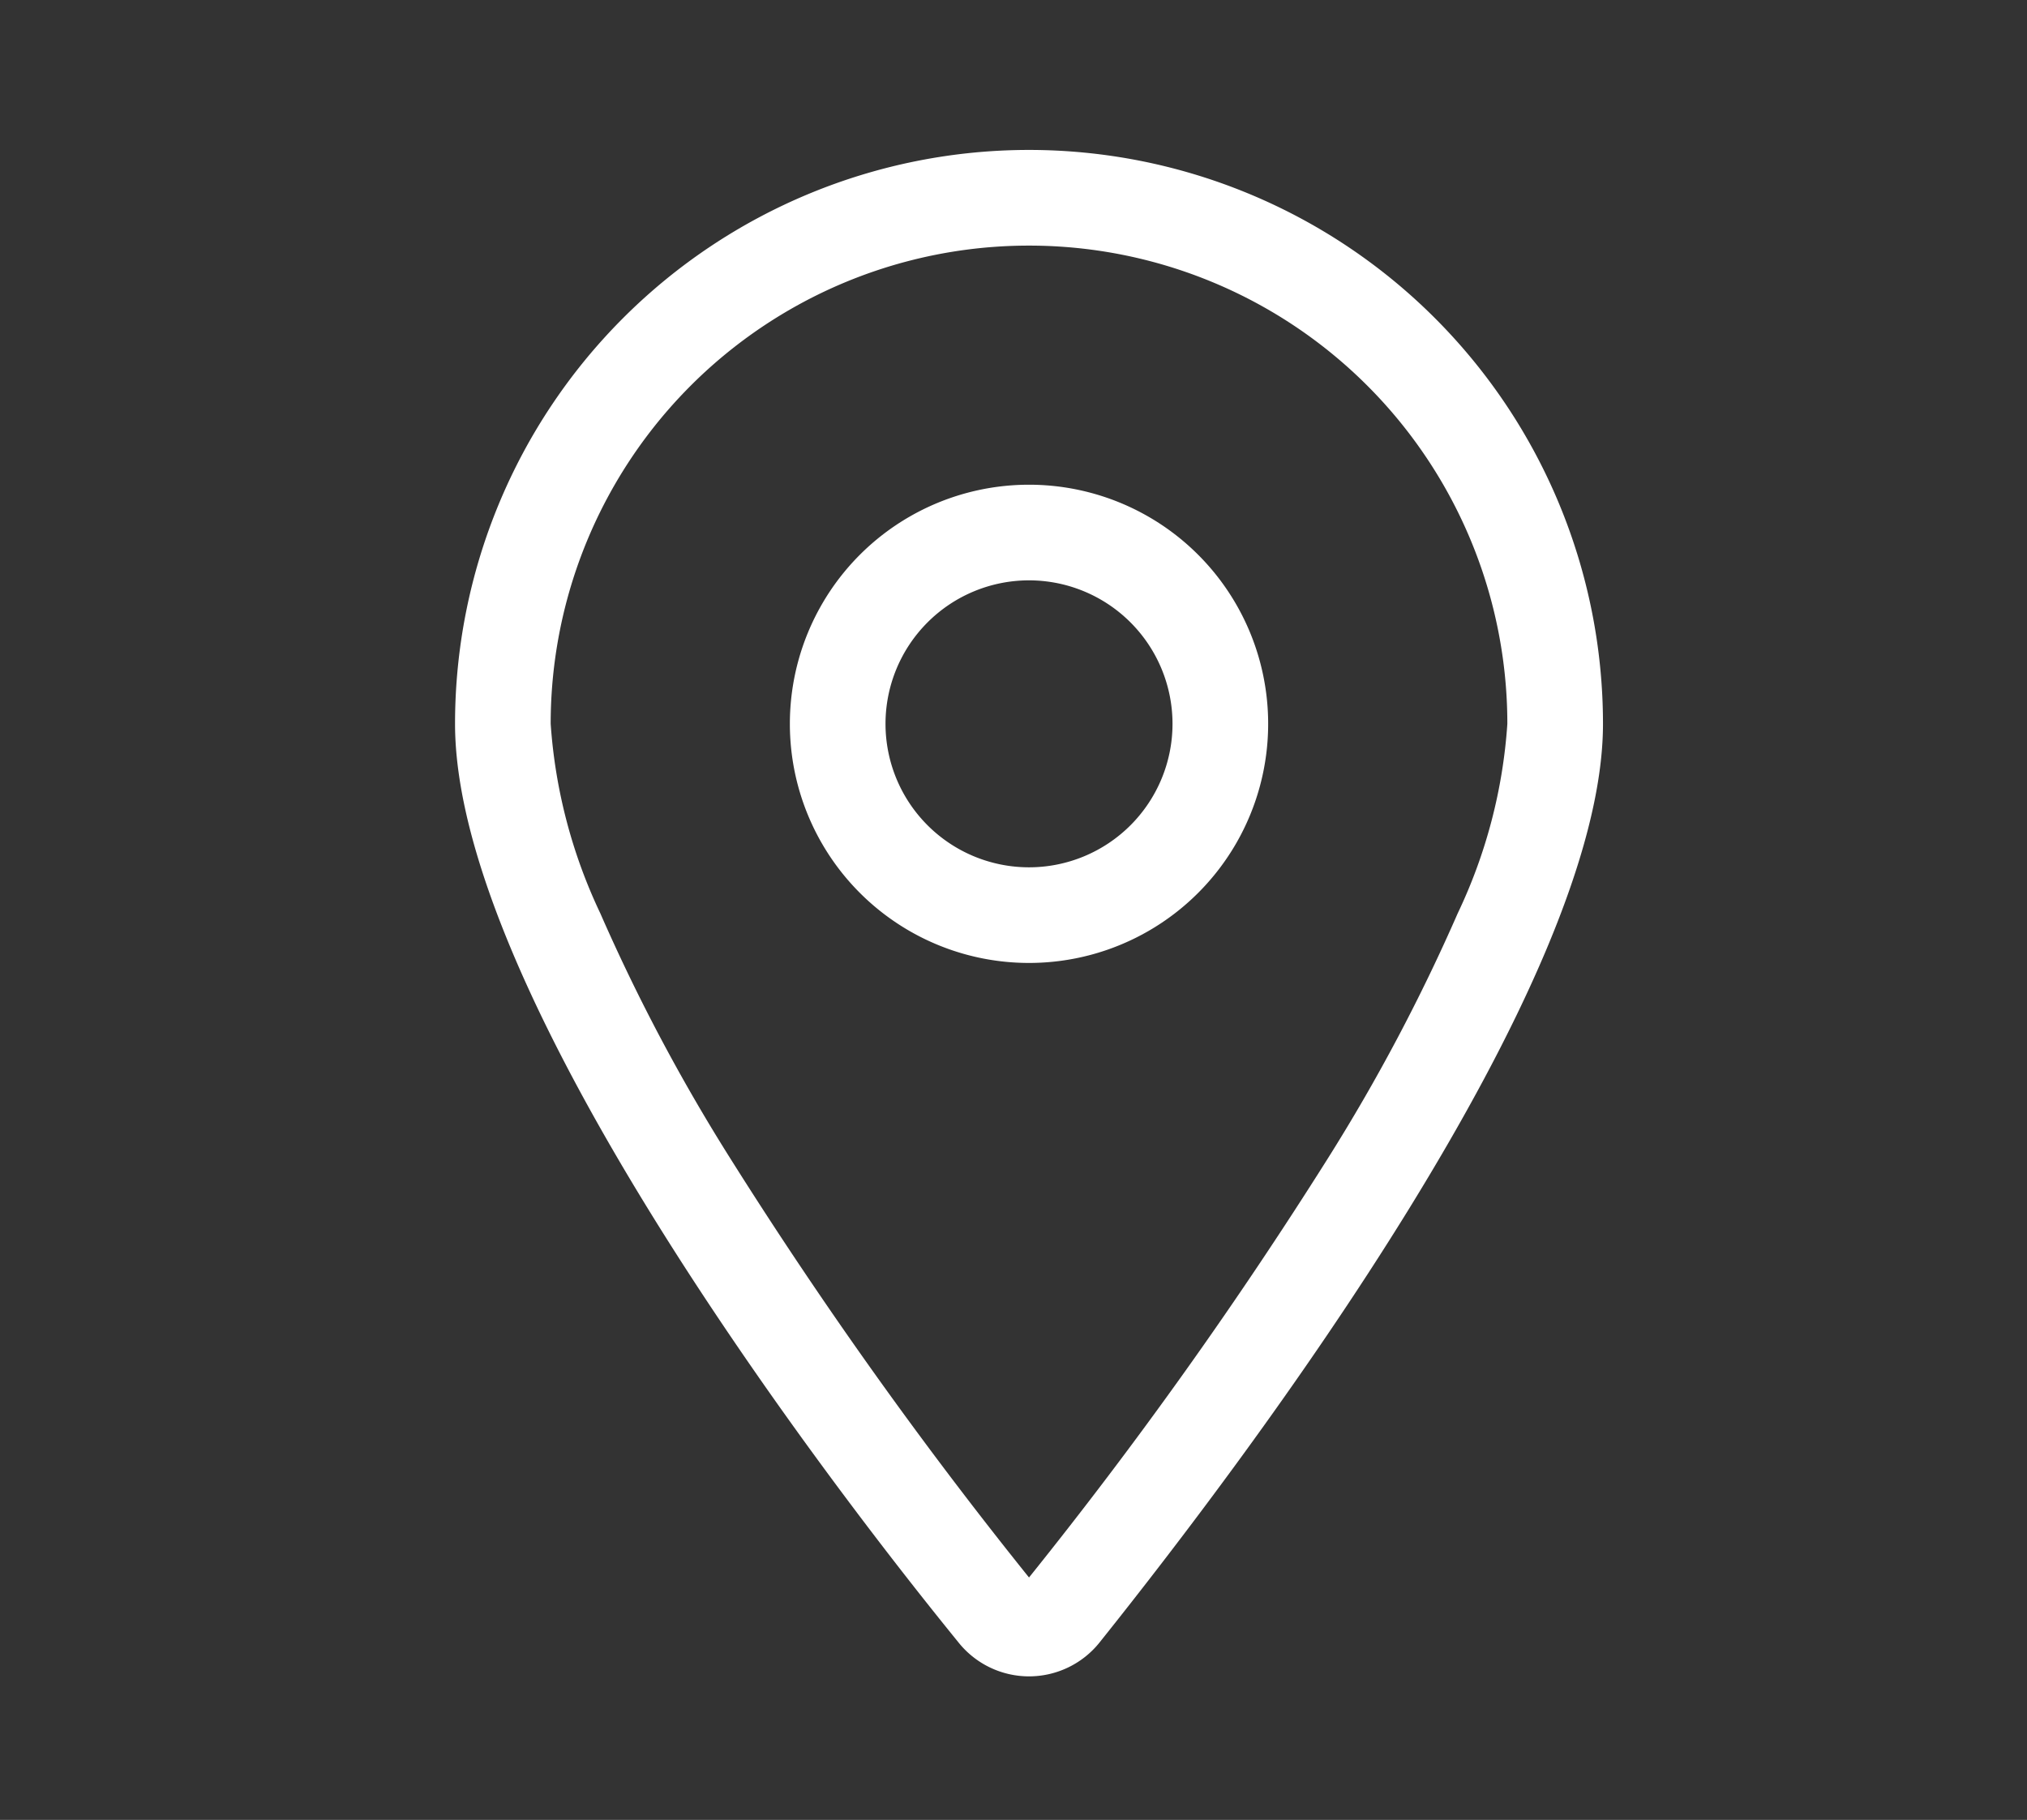 <svg xmlns="http://www.w3.org/2000/svg" xmlns:xlink="http://www.w3.org/1999/xlink" width="49" height="44" viewBox="0 0 49 44"><rect x="0" y="0" width="49" height="44" fill="#333333" stroke="none"/><defs><clipPath id="clip-GEO_Tagging"><rect width="49" height="44"></rect></clipPath></defs><g id="GEO_Tagging" data-name="GEO Tagging" clip-path="url(#clip-GEO_Tagging)"><path id="Path_44948" data-name="Path 44948" d="M19.656-18.5a5.78,5.78,0,0,1-5.781,5.781A5.78,5.78,0,0,1,8.094-18.5a5.78,5.78,0,0,1,5.781-5.781A5.78,5.78,0,0,1,19.656-18.5Zm-5.781,3.469A3.47,3.47,0,0,0,17.344-18.5a3.47,3.47,0,0,0-3.469-3.469A3.47,3.47,0,0,0,10.406-18.5,3.47,3.47,0,0,0,13.875-15.031ZM27.75-18.5c0,6.316-8.455,17.561-12.162,22.2a2.183,2.183,0,0,1-3.425,0C8.39-.939,0-12.184,0-18.5A13.875,13.875,0,0,1,13.875-32.375,13.877,13.877,0,0,1,27.75-18.5ZM13.875-30.062A11.559,11.559,0,0,0,2.312-18.5a12.683,12.683,0,0,0,1.2,4.582A44.767,44.767,0,0,0,6.659-7.985,108.079,108.079,0,0,0,13.875,2.139,108.572,108.572,0,0,0,21.094-7.985a44.951,44.951,0,0,0,3.144-5.933,12.594,12.594,0,0,0,1.2-4.582A11.559,11.559,0,0,0,13.875-30.062Z" transform="translate(11 36)" fill="#fff"></path></g></svg>